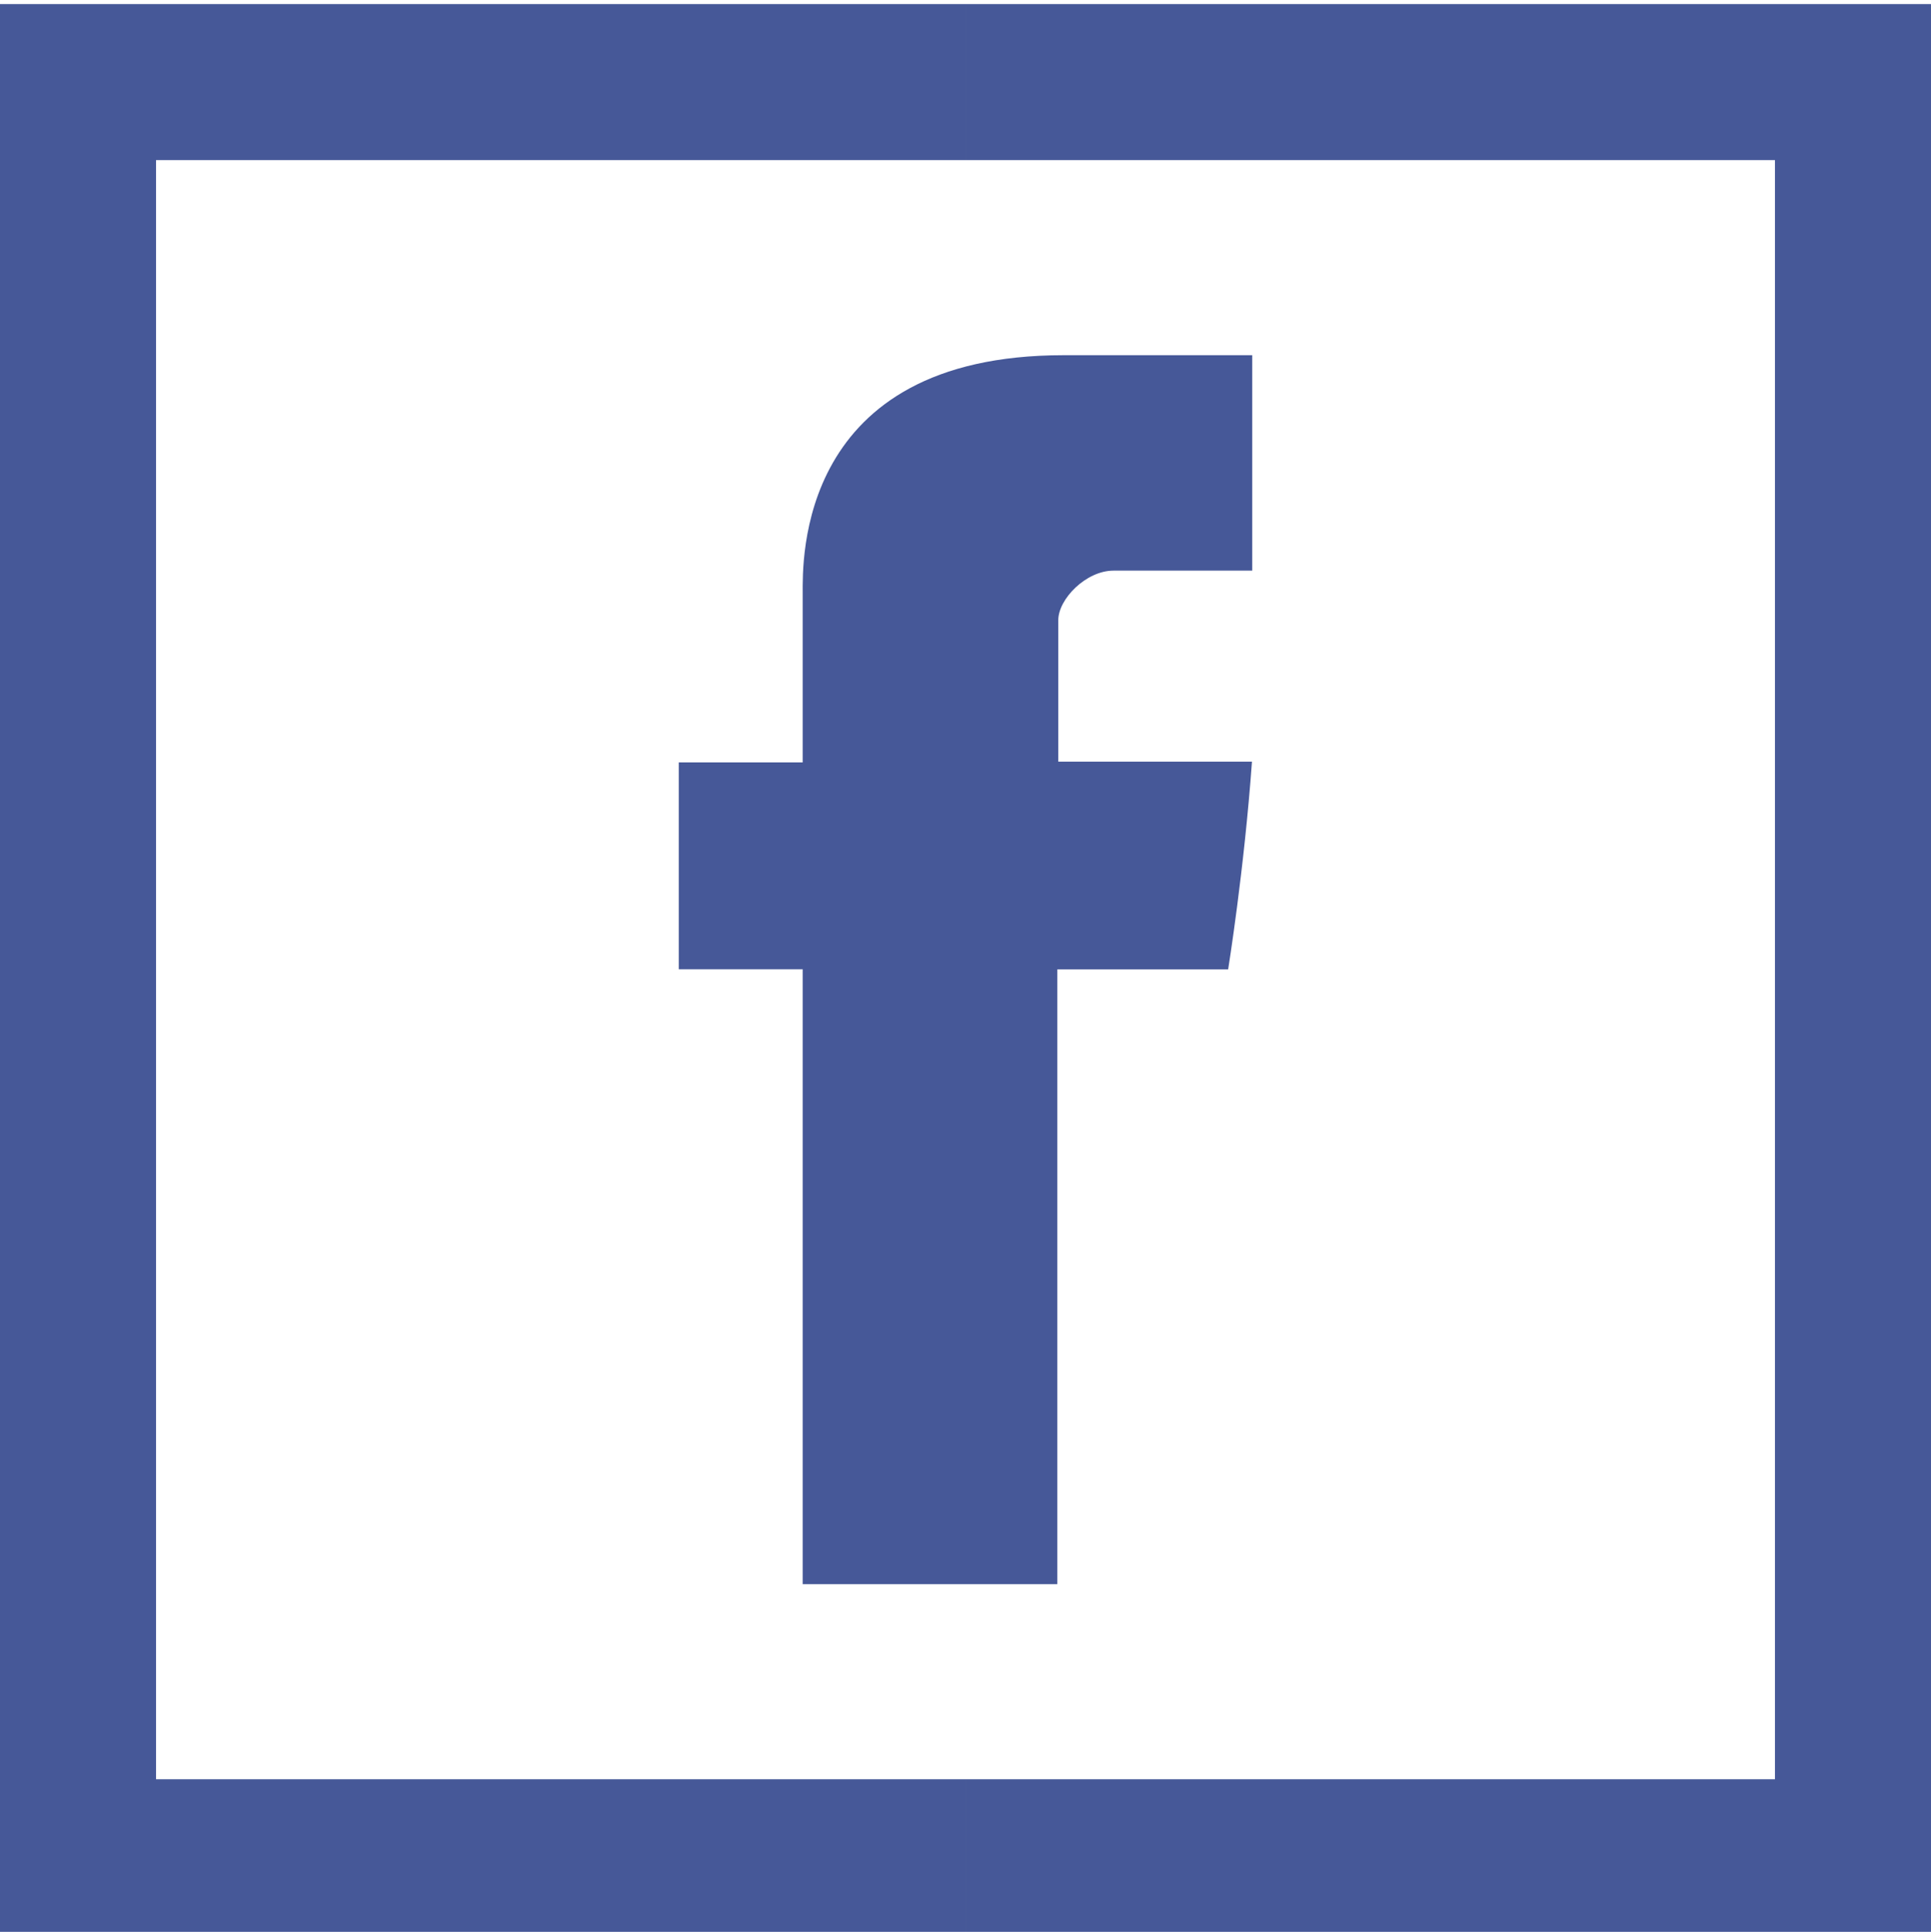 <?xml version="1.0" encoding="utf-8"?>
<!-- Generator: Adobe Illustrator 16.0.0, SVG Export Plug-In . SVG Version: 6.00 Build 0)  -->
<!DOCTYPE svg PUBLIC "-//W3C//DTD SVG 1.1//EN" "http://www.w3.org/Graphics/SVG/1.1/DTD/svg11.dtd">
<svg version="1.1" id="Layer_1" xmlns="http://www.w3.org/2000/svg" xmlns:xlink="http://www.w3.org/1999/xlink" x="0px" y="0px"
	 width="595.279px" height="595.47px" viewBox="0 122.05 595.279 595.47" enable-background="new 0 122.05 595.279 595.47"
	 xml:space="preserve">
<g>
	<polygon fill="#465898" points="297.64,123.305 297.64,171.408 547.177,171.408 547.177,670.481 297.64,670.481 297.64,718.585 
		595.28,718.585 595.28,123.305 	"/>
	<polygon fill="#465898" points="48.104,670.481 48.104,171.408 297.64,171.408 297.64,123.305 0,123.305 0,718.585 297.64,718.585 
		297.64,670.481 	"/>
	<path fill="#465898" d="M247.452,610.353h78.488V420.841h52.671c0,0,4.936-30.58,7.339-64.02h-59.705V313.21
		c0-6.513,8.55-15.268,17.021-15.268h42.769v-66.405H327.87c-82.351,0-80.419,63.836-80.419,73.369v52.14h-38.207v63.771h38.207
		L247.452,610.353L247.452,610.353z"/>
</g>
</svg>
